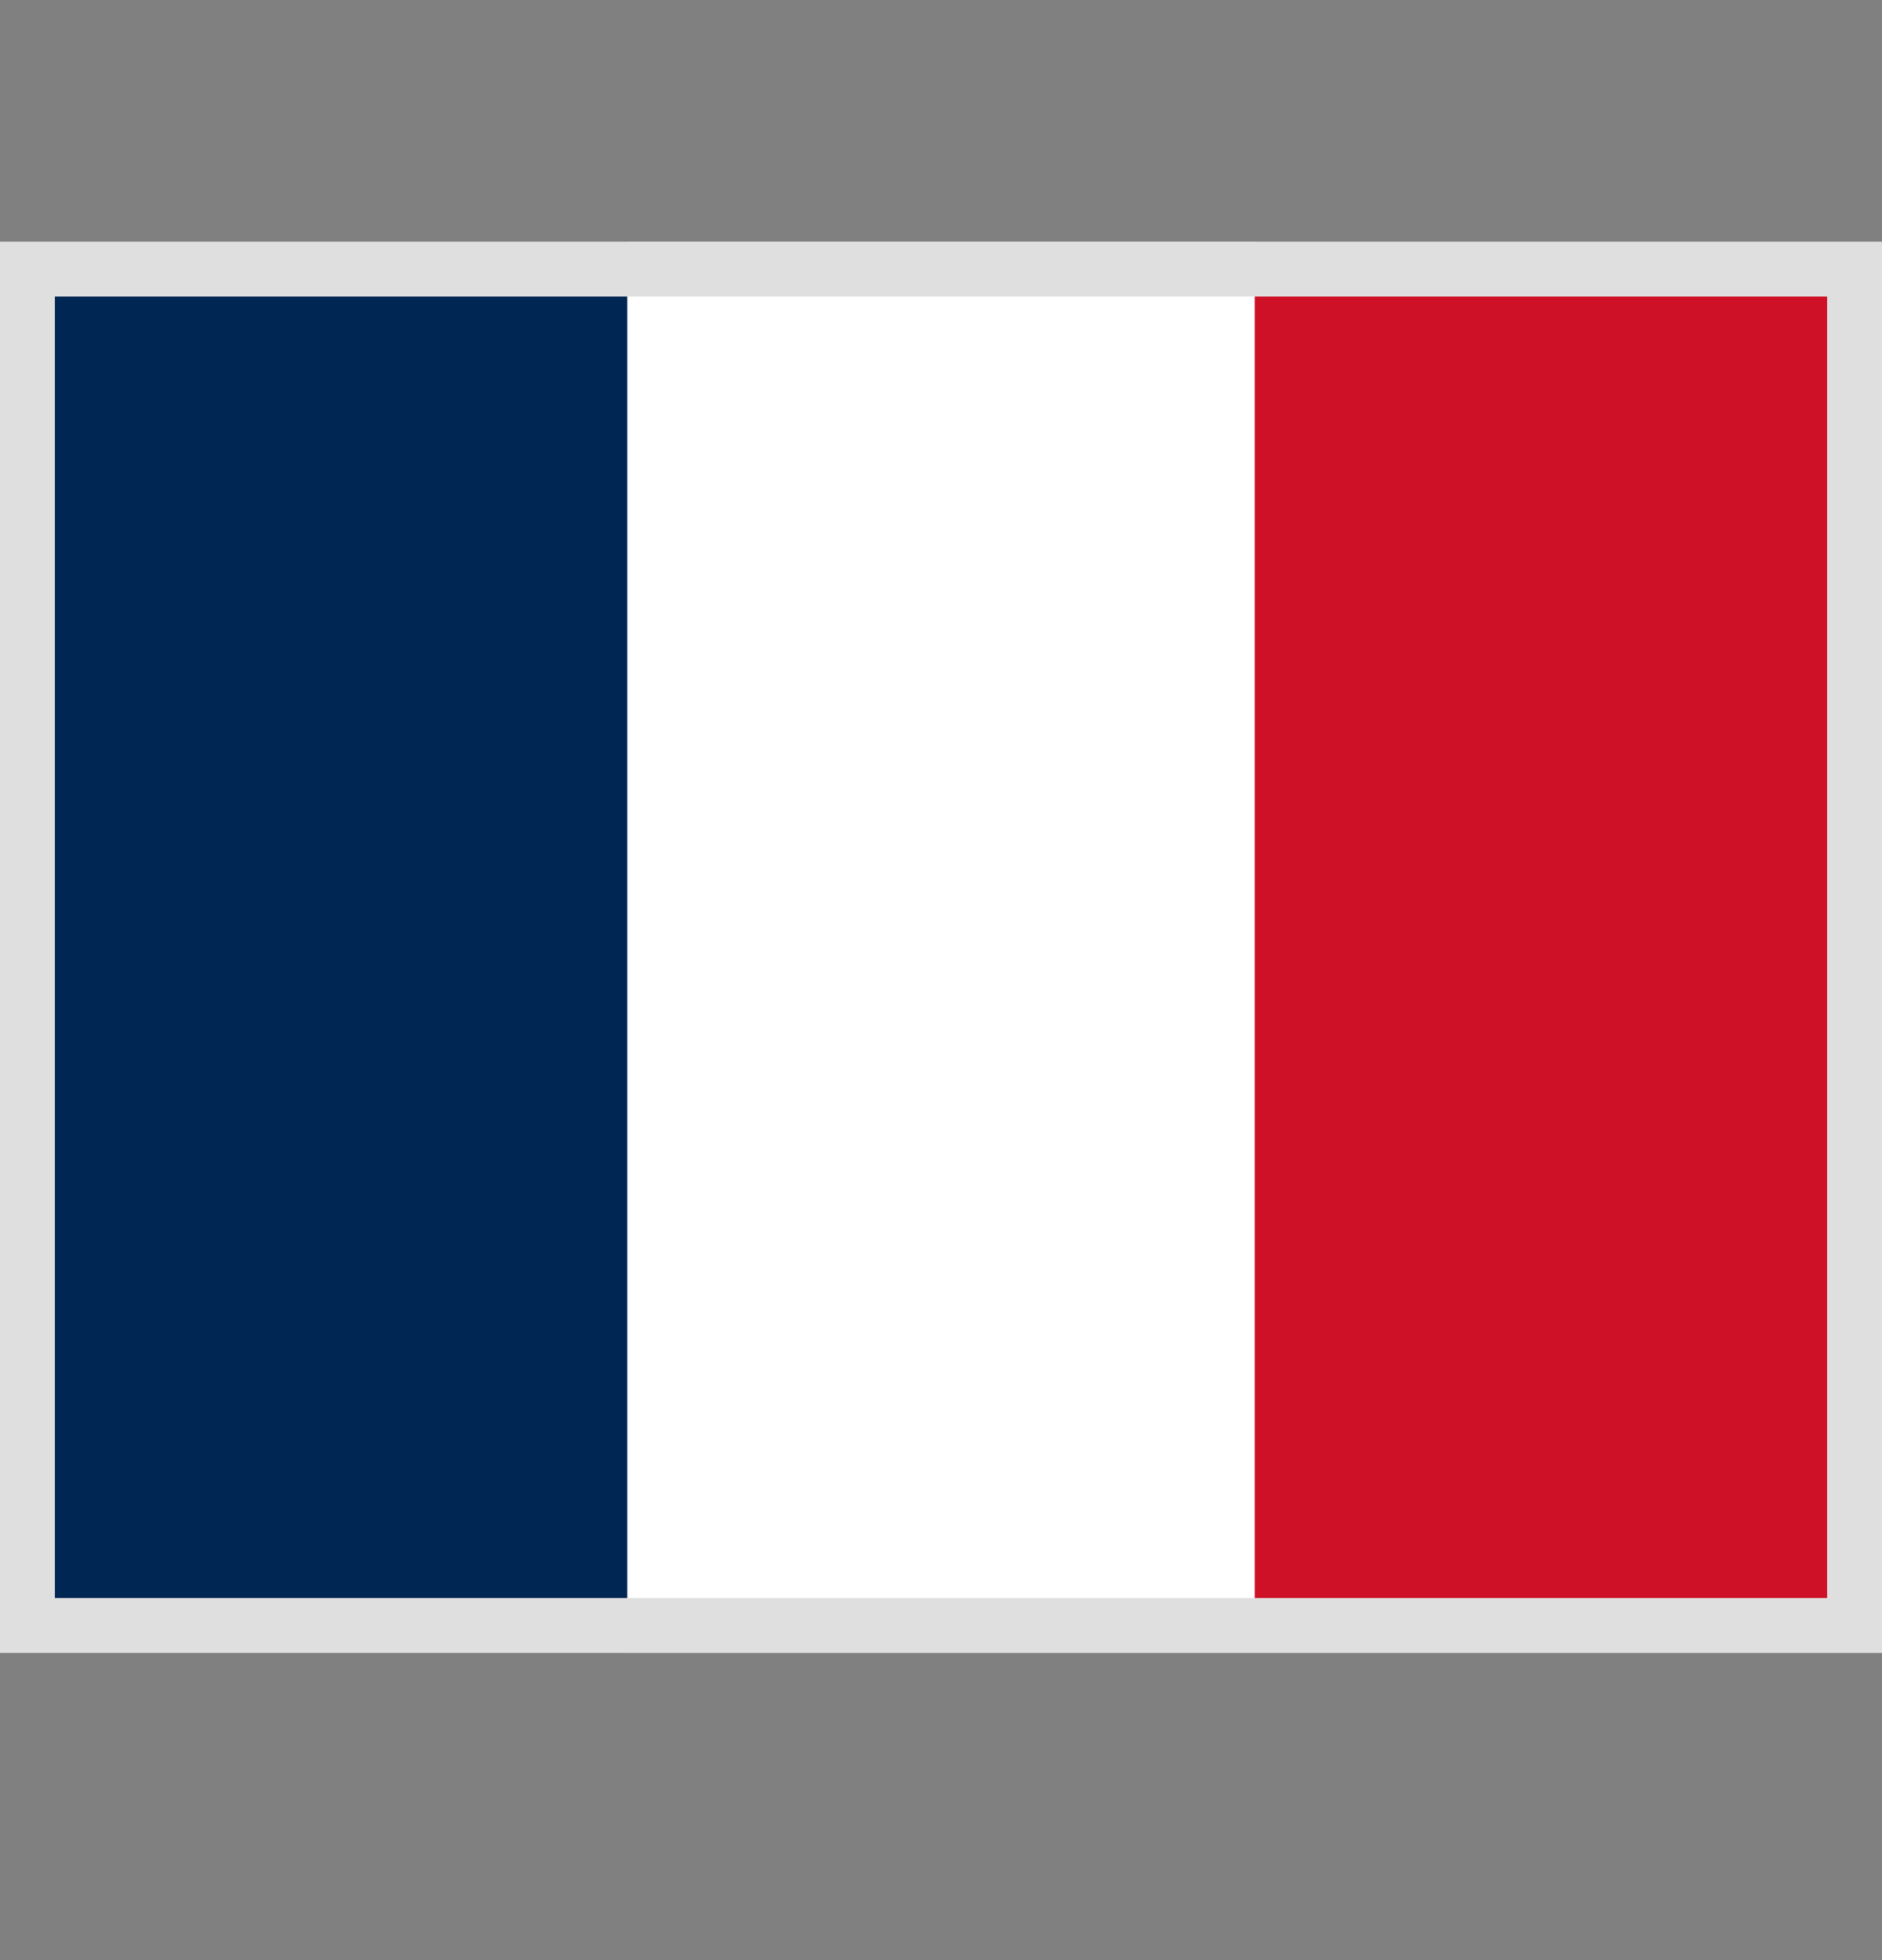 <svg width="24" height="25" viewBox="0 0 24 25" fill="none" xmlns="http://www.w3.org/2000/svg">
<rect x="0" y="0" width="24" height="25" fill="#808080" stroke="none"/>
<path fill-rule="evenodd" clip-rule="evenodd" d="M0 3.082H24V21.082H0V3.082Z" fill="white"/>
<path fill-rule="evenodd" clip-rule="evenodd" d="M0 3.082H7.999V21.082H0V3.082Z" fill="#002654"/>
<path fill-rule="evenodd" clip-rule="evenodd" d="M16.001 3.082H24V21.082H16.001V3.082Z" fill="#CE1126"/>
<path fill-rule="evenodd" clip-rule="evenodd" d="M23.3 3.782H0.7V20.382H23.3V3.782ZM0 3.082V21.082H24V3.082H0Z" fill="#DFDFDF"/>
</svg>
